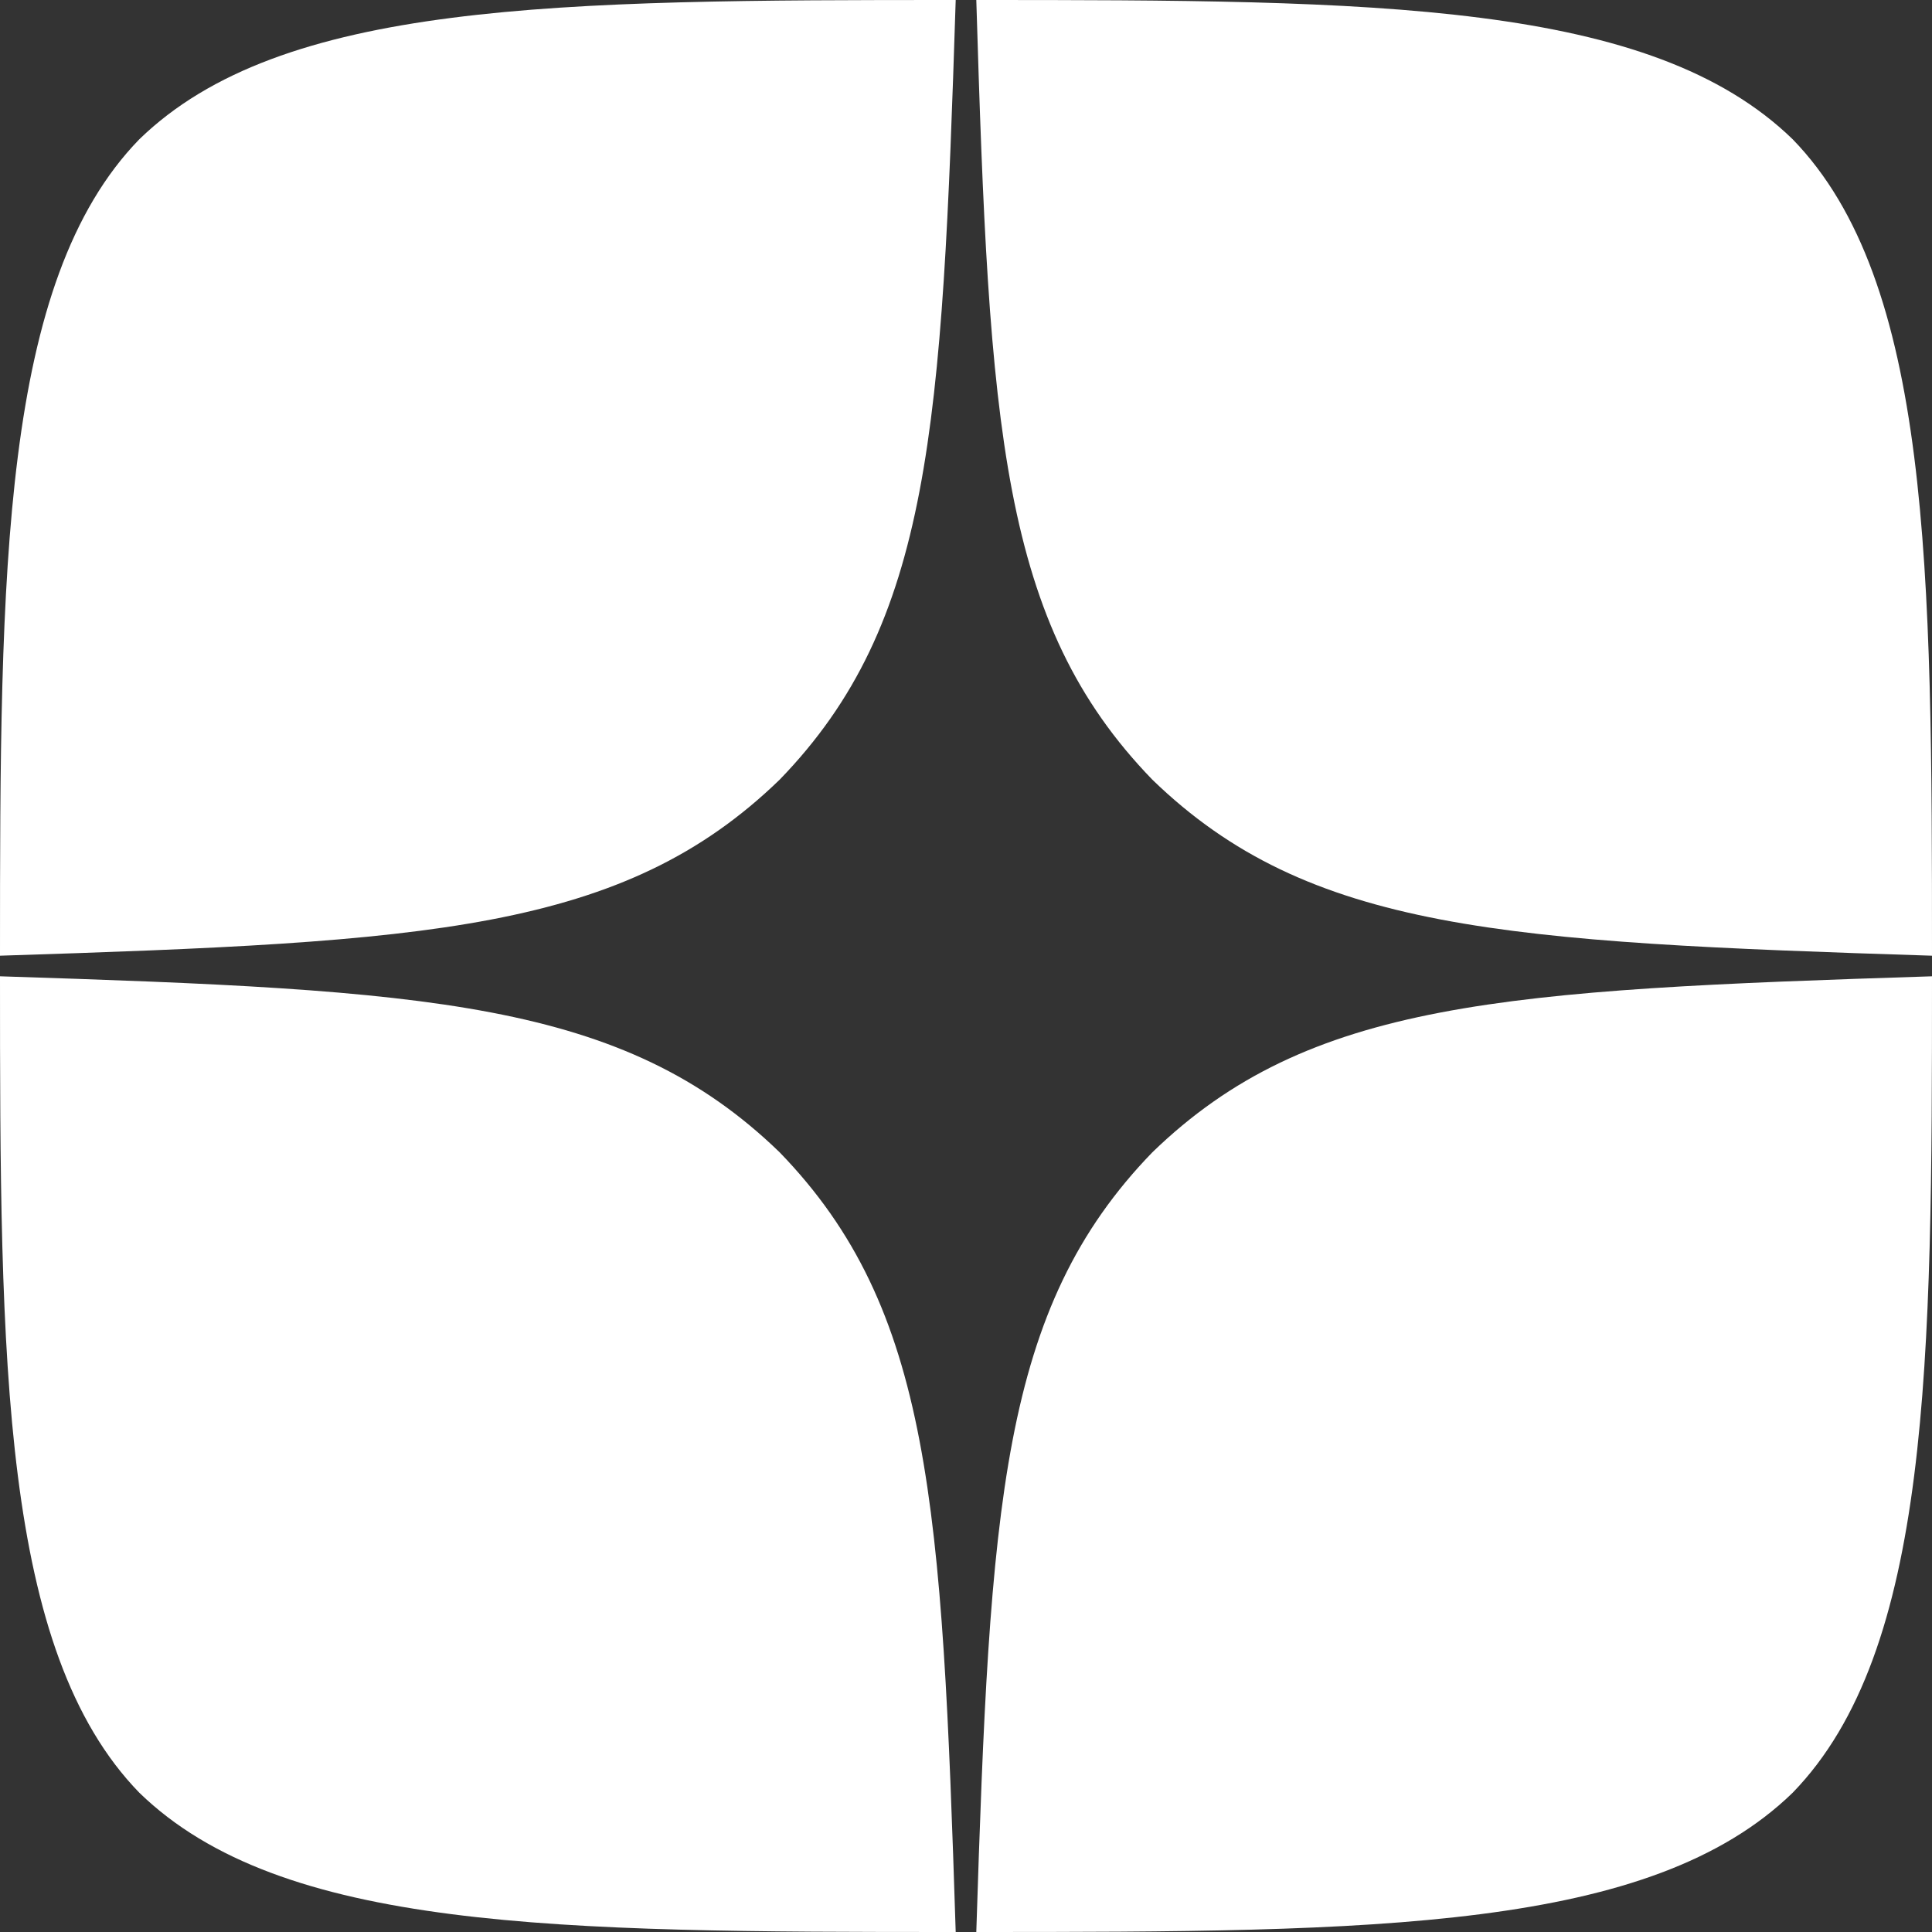 <?xml version="1.0" encoding="UTF-8"?> <svg xmlns="http://www.w3.org/2000/svg" id="Layer_2" data-name="Layer 2" viewBox="0 0 47.85 47.85"><rect x="0" y="0" width="47.85" height="47.85" fill="#333333" stroke="none"/> <defs> <style> .cls-1 { fill: #fff; } </style> </defs> <g id="Layer_1-2" data-name="Layer 1"> <g> <path class="cls-1" d="M47.85,23.67c0-9.55-.03-16.7-3.45-20.22C40.88,.03,34.06,0,24.18,0c.32,10.6,.6,15.43,4.36,19.31,3.88,3.76,8.72,4.02,19.31,4.36Z"></path> <path class="cls-1" d="M0,24.18c0,9.55,.03,16.7,3.45,20.22,3.52,3.42,10.34,3.45,20.22,3.45-.34-10.6-.6-15.43-4.36-19.31-3.88-3.76-8.72-4.02-19.31-4.36Z"></path> <path class="cls-1" d="M23.67,0C13.81,0,6.97,.03,3.45,3.45,.03,6.97,0,14.12,0,23.67c10.6-.34,15.43-.6,19.31-4.36,3.76-3.88,4.02-8.72,4.36-19.31Z"></path> <path class="cls-1" d="M24.18,47.85c9.88,0,16.7-.03,20.22-3.45,3.42-3.52,3.45-10.66,3.45-20.22-10.6,.34-15.43,.6-19.31,4.36-3.76,3.88-4.02,8.72-4.36,19.31Z"></path> </g> </g> </svg> 